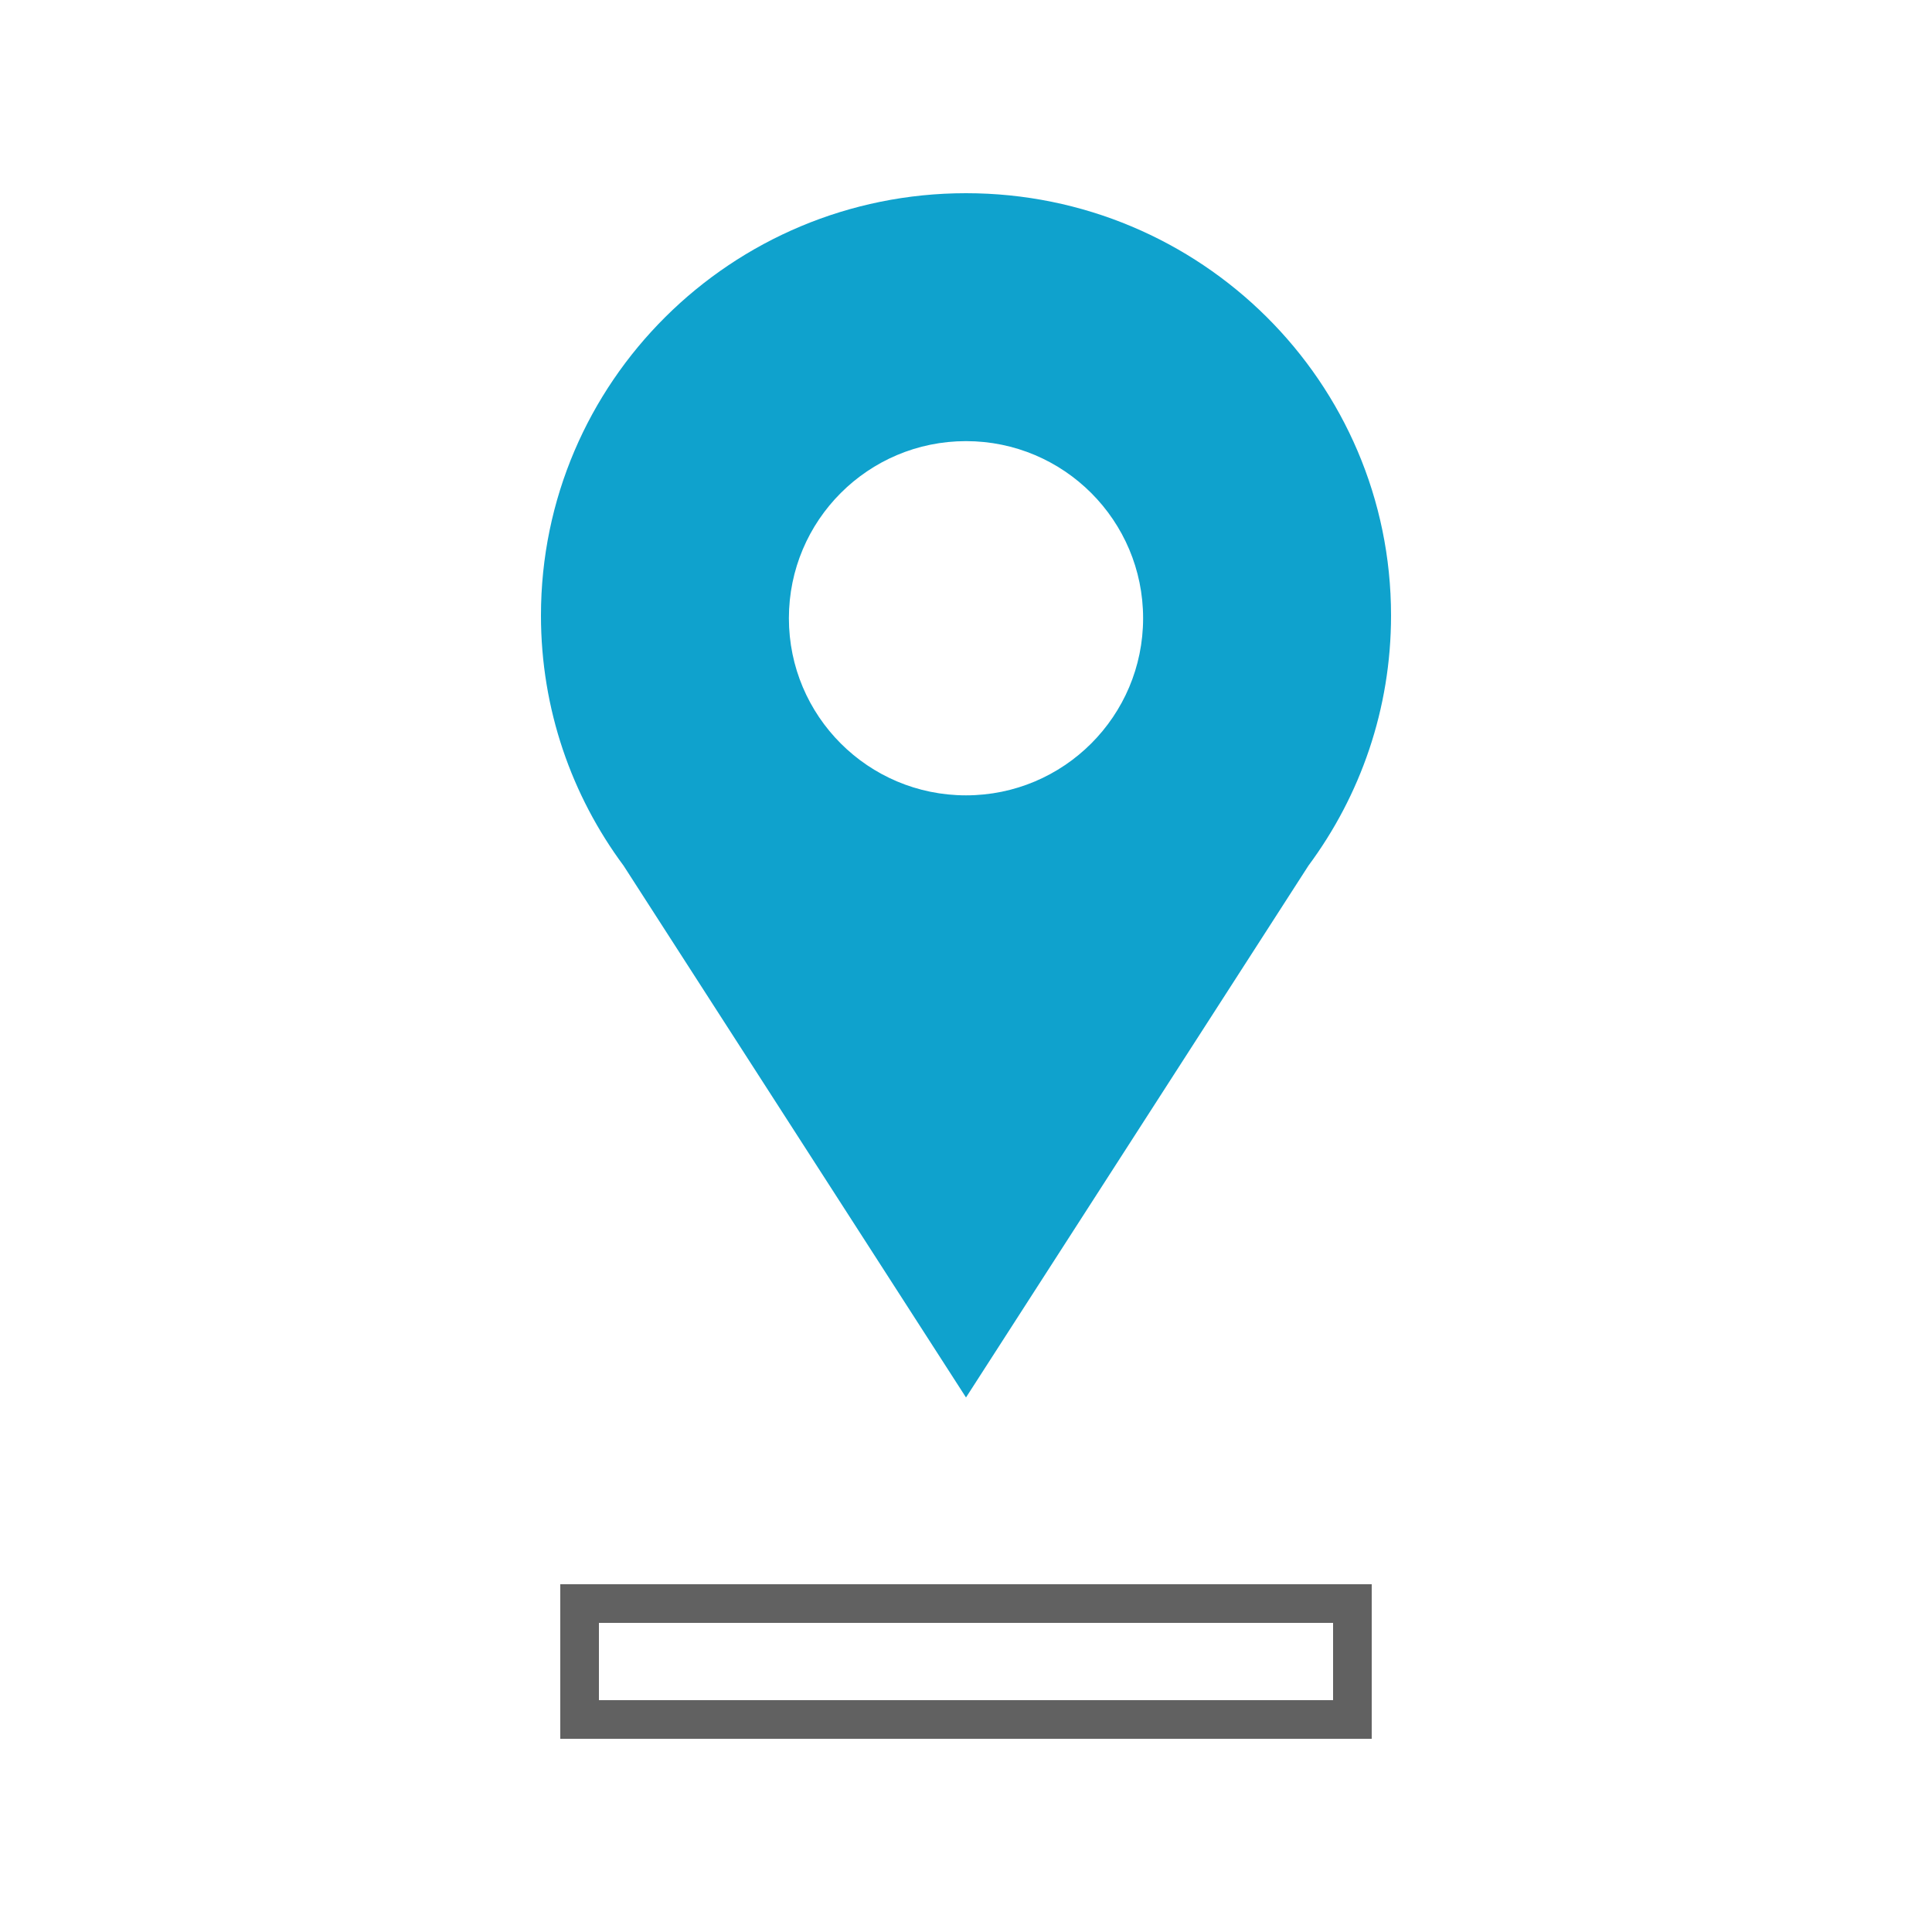 <svg width="100" height="100" viewBox="0 0 100 100" fill="none" xmlns="http://www.w3.org/2000/svg">
<path fill-rule="evenodd" clip-rule="evenodd" d="M72 31.857C72 36.704 70.412 41.182 67.725 44.806L50 72.333L32.281 44.814C29.59 41.189 28 36.707 28 31.857C28 19.786 37.85 10 50 10C62.15 10 72 19.786 72 31.857ZM50 41.167C55.063 41.167 59.167 37.063 59.167 32C59.167 26.937 55.063 22.833 50 22.833C44.937 22.833 40.833 26.937 40.833 32C40.833 37.063 44.937 41.167 50 41.167Z" fill="#0FA2CD"/>
<path fill-rule="evenodd" clip-rule="evenodd" d="M69 84H31V88H69V84ZM29 82V90H71V82H29Z" fill="#616161"/>
</svg>
